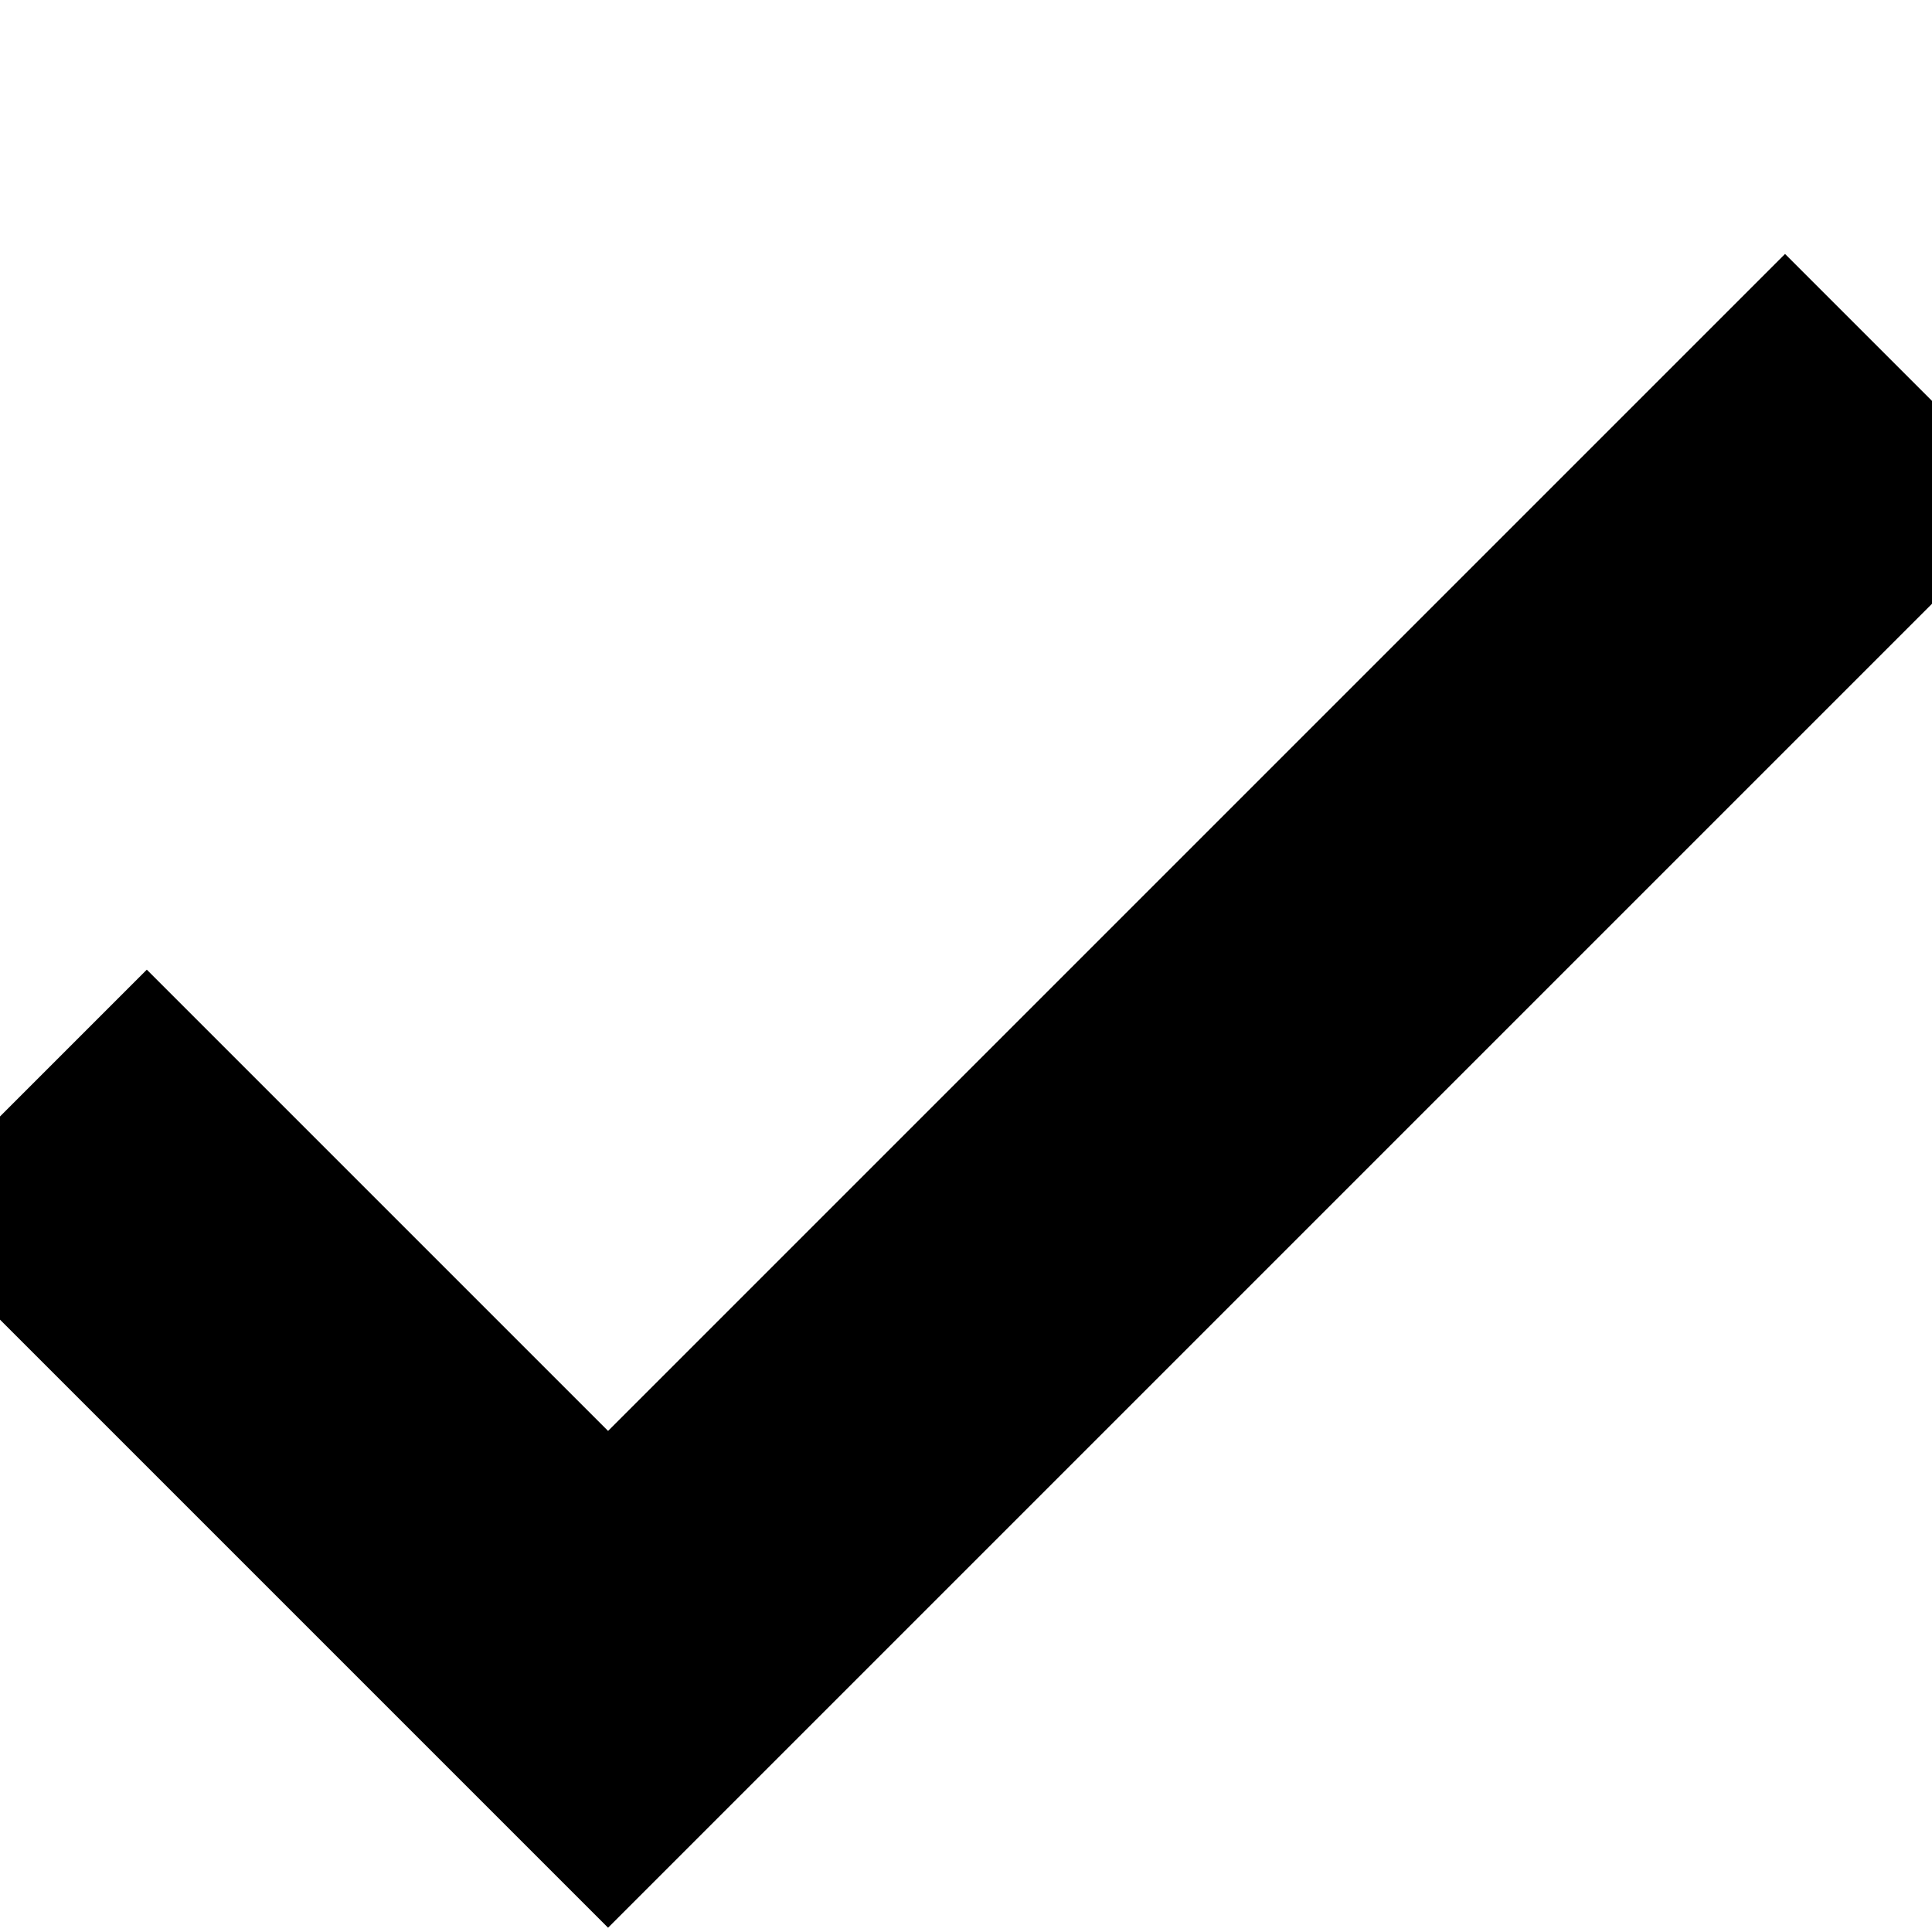 <svg xmlns="http://www.w3.org/2000/svg" width="11" height="11" viewBox="0 0 11 11">
    <path fill="none" fill-rule="evenodd" stroke="#000" stroke-width="2" d="M7.857 0.952L7.857 11.429 3.143 11.429" transform="rotate(45 7.914 5.19)"/>
</svg>
